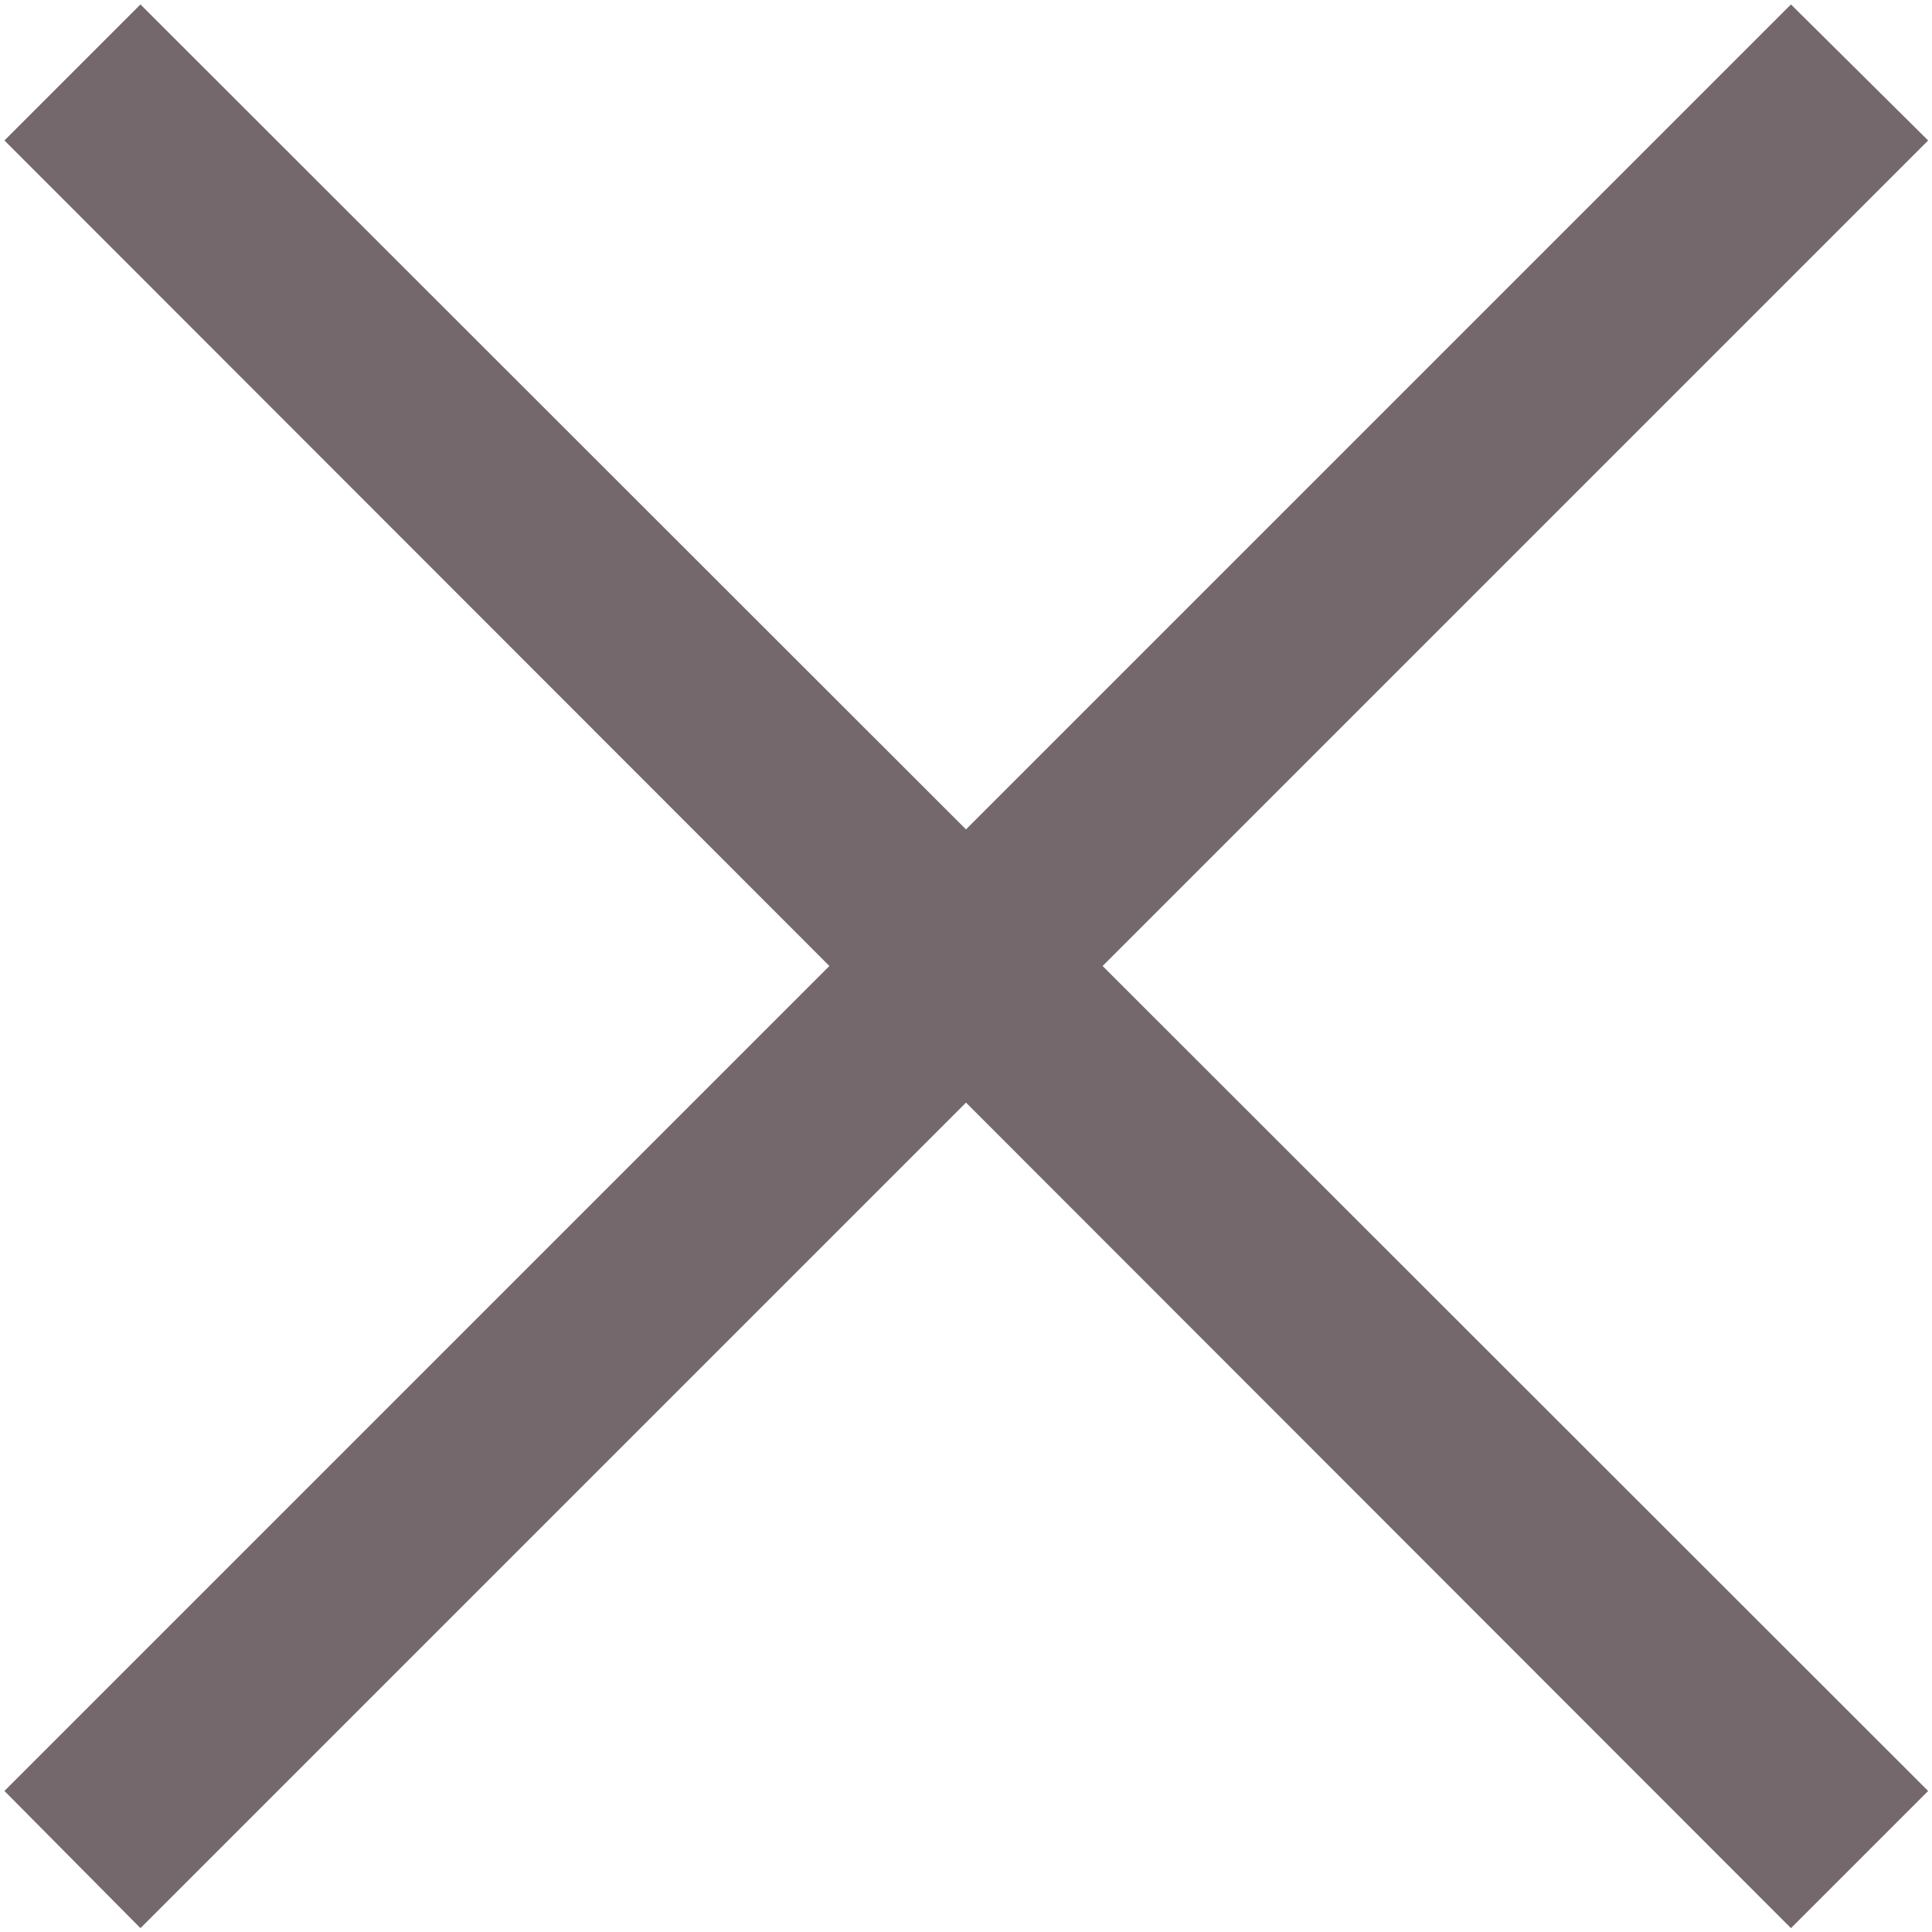 <?xml version="1.0" encoding="UTF-8" standalone="no"?><svg xmlns="http://www.w3.org/2000/svg" xmlns:xlink="http://www.w3.org/1999/xlink" fill="#74686c" height="10" preserveAspectRatio="xMidYMid meet" version="1" viewBox="3.0 3.0 10.0 10.0" width="10" zoomAndPan="magnify"><g id="change1_1"><path d="M 3.727 3.023 L 3.023 3.727 L 7.293 8 L 3.023 12.27 L 3.727 12.98 L 8 8.707 L 12.27 12.98 L 12.98 12.27 L 8.707 8 L 12.98 3.727 L 12.27 3.023 L 8 7.293 Z" fill="inherit"/></g></svg>
